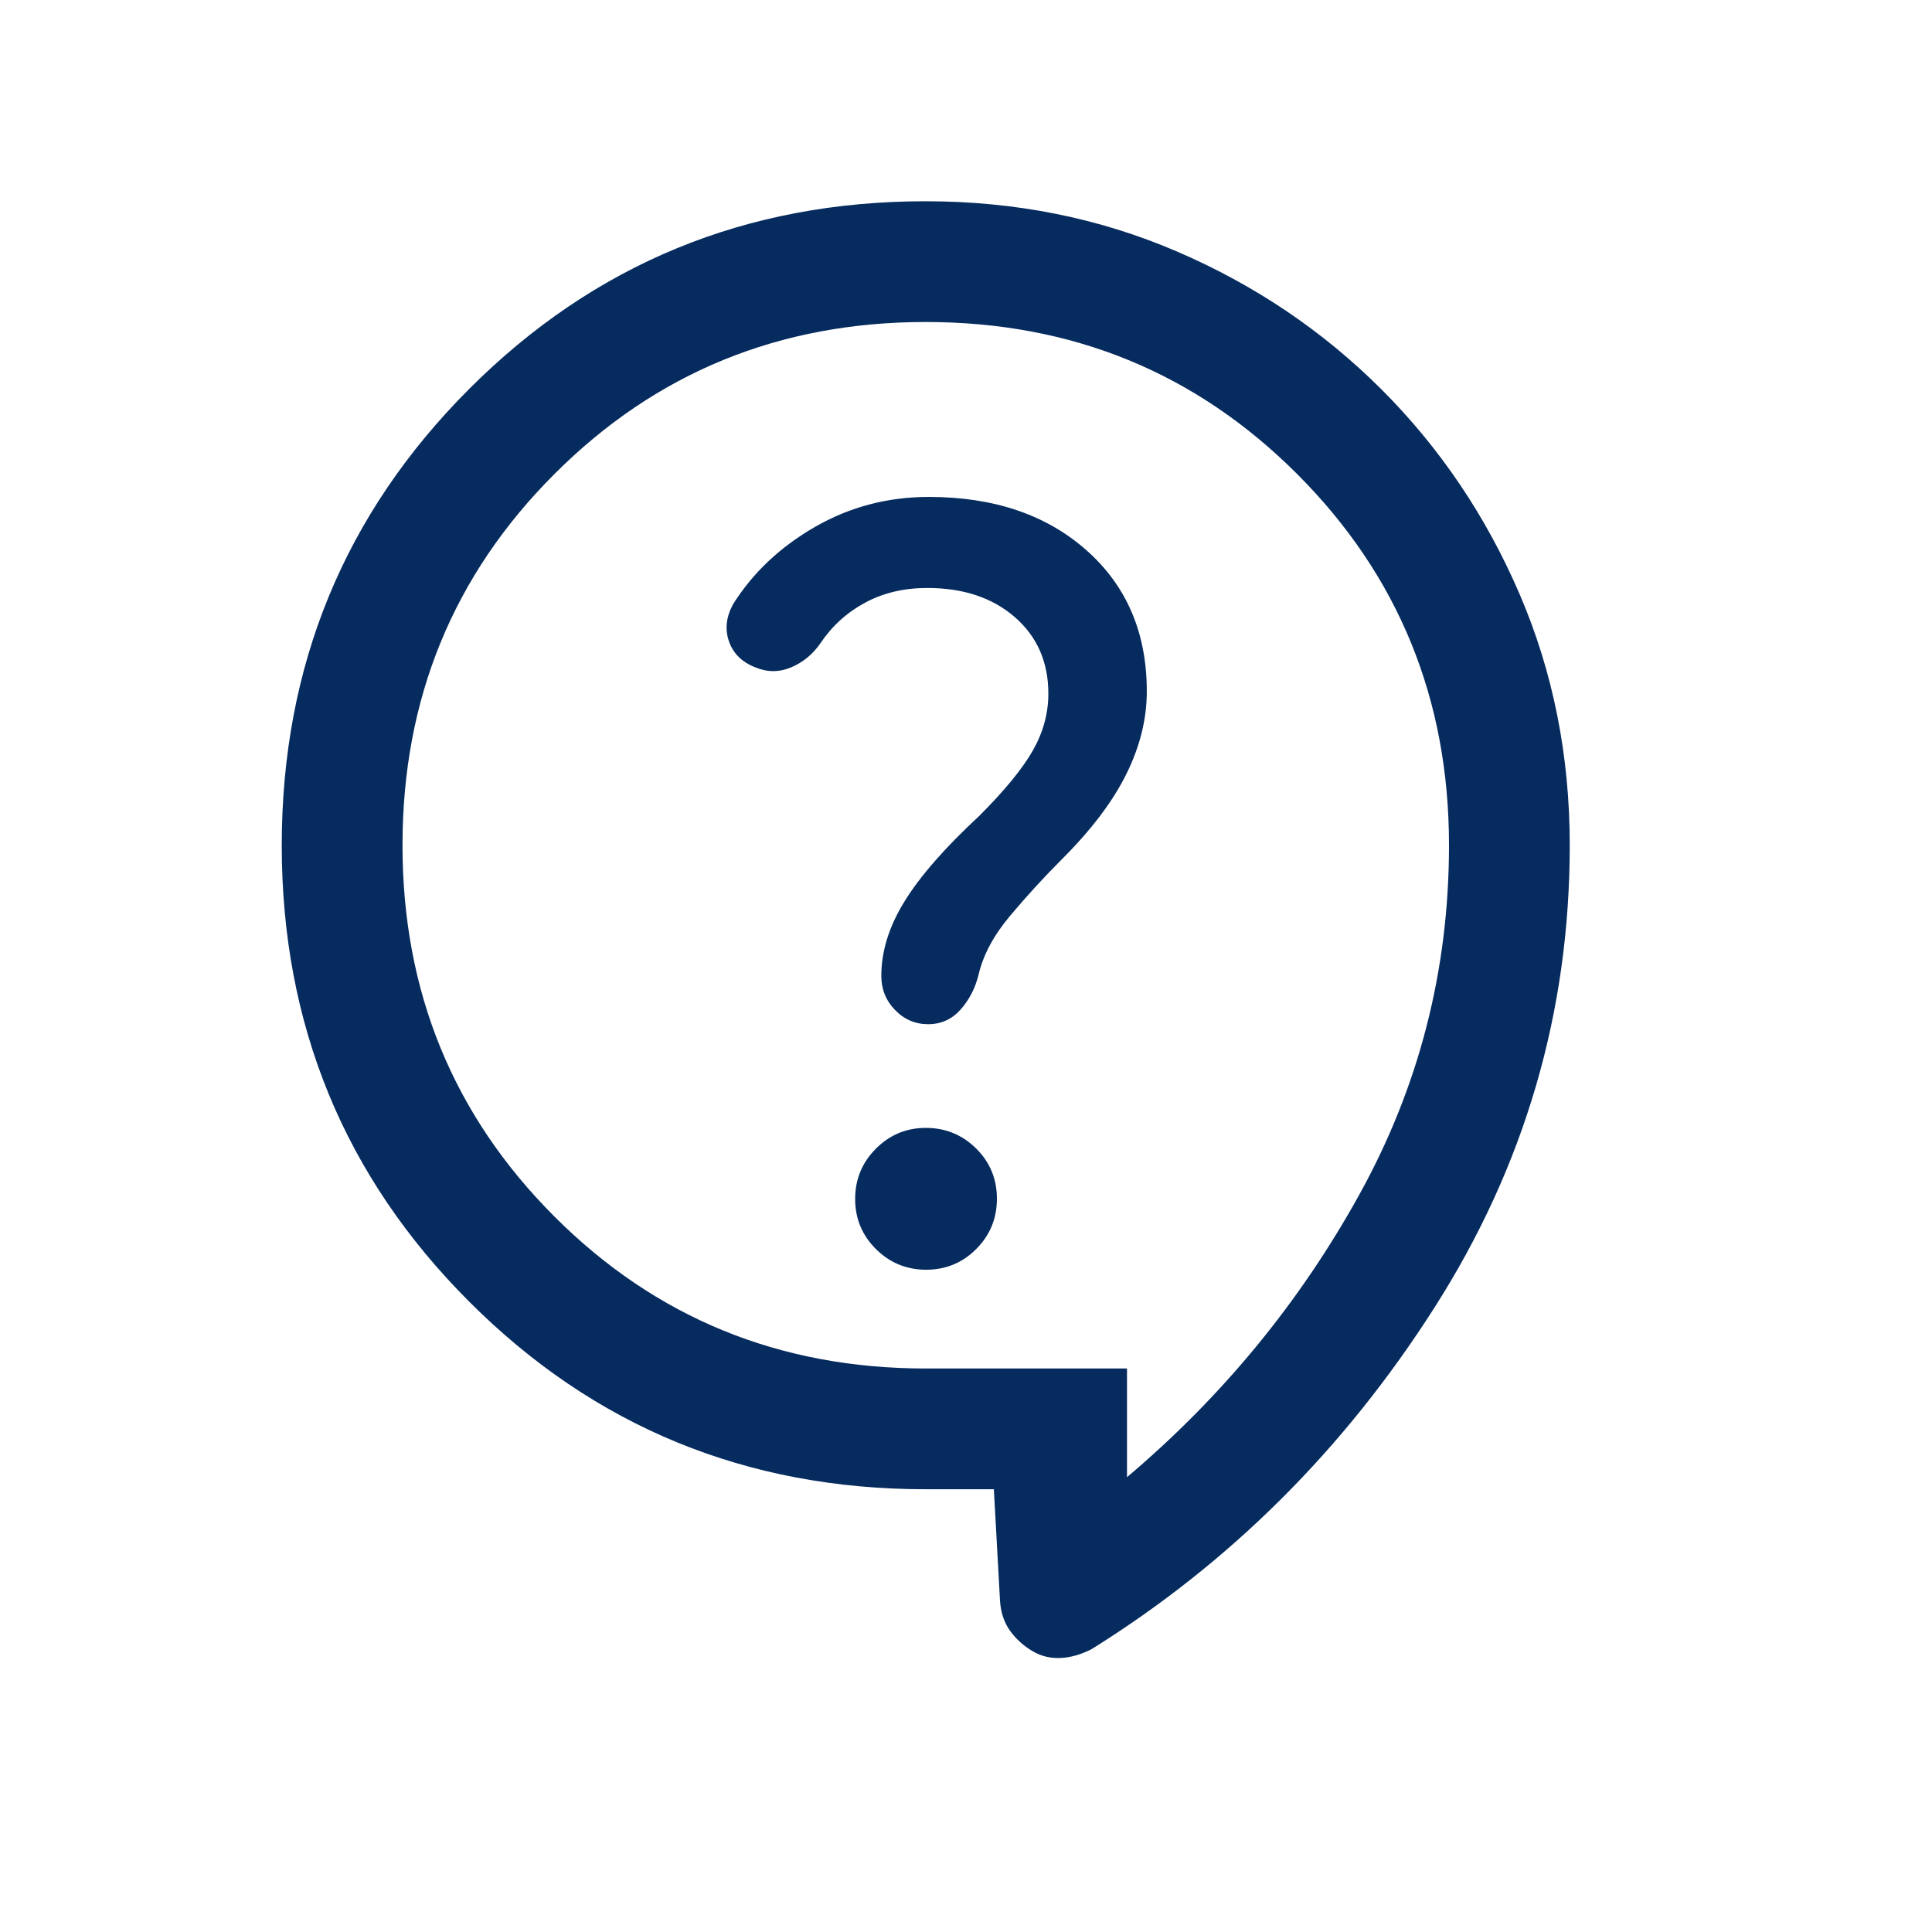 <svg width="24" height="24" viewBox="0 0 24 24" fill="none" xmlns="http://www.w3.org/2000/svg">
<g id="contact_support">
<mask id="mask0_4516_123" style="mask-type:alpha" maskUnits="userSpaceOnUse" x="0" y="0" width="24" height="24">
<rect id="Bounding box" width="24" height="24" fill="#D9D9D9"/>
</mask>
<g mask="url(#mask0_4516_123)">
<path id="contact_support_2" d="M12.346 18.5H11.5C9.273 18.5 7.382 17.724 5.83 16.171C4.277 14.618 3.5 12.729 3.5 10.502C3.5 8.275 4.276 6.385 5.829 4.831C7.382 3.277 9.272 2.5 11.499 2.5C12.613 2.5 13.653 2.708 14.62 3.124C15.588 3.54 16.435 4.112 17.162 4.838C17.889 5.565 18.46 6.412 18.876 7.378C19.292 8.344 19.5 9.385 19.5 10.5C19.5 12.573 18.94 14.488 17.819 16.244C16.699 18.001 15.28 19.414 13.562 20.485C13.433 20.552 13.305 20.589 13.177 20.596C13.049 20.602 12.931 20.574 12.823 20.509C12.715 20.445 12.624 20.363 12.55 20.262C12.476 20.16 12.433 20.037 12.423 19.892L12.346 18.5ZM14 18.35C15.183 17.35 16.146 16.179 16.887 14.838C17.629 13.496 18 12.05 18 10.5C18 8.683 17.371 7.146 16.113 5.888C14.854 4.629 13.317 4 11.5 4C9.683 4 8.146 4.629 6.888 5.888C5.629 7.146 5 8.683 5 10.5C5 12.317 5.629 13.854 6.888 15.113C8.146 16.371 9.683 17 11.5 17H14V18.35ZM11.505 15.773C11.749 15.773 11.957 15.687 12.128 15.515C12.299 15.343 12.384 15.135 12.384 14.891C12.384 14.647 12.299 14.439 12.127 14.268C11.954 14.097 11.746 14.011 11.502 14.011C11.258 14.011 11.051 14.098 10.88 14.27C10.709 14.442 10.623 14.65 10.623 14.894C10.623 15.138 10.709 15.345 10.881 15.516C11.053 15.687 11.261 15.773 11.505 15.773ZM9.38 8.289C9.529 8.352 9.678 8.353 9.828 8.29C9.977 8.227 10.099 8.126 10.194 7.987C10.338 7.774 10.522 7.607 10.748 7.486C10.974 7.364 11.231 7.304 11.519 7.304C11.965 7.304 12.327 7.424 12.605 7.665C12.884 7.907 13.023 8.224 13.023 8.617C13.023 8.861 12.959 9.096 12.831 9.322C12.703 9.548 12.48 9.82 12.164 10.136C11.74 10.529 11.432 10.881 11.239 11.193C11.045 11.505 10.948 11.815 10.948 12.123C10.948 12.289 11.005 12.43 11.119 12.547C11.232 12.664 11.37 12.723 11.53 12.723C11.691 12.723 11.825 12.662 11.933 12.541C12.04 12.42 12.115 12.276 12.156 12.108C12.213 11.863 12.344 11.619 12.548 11.376C12.752 11.133 12.968 10.897 13.196 10.669C13.559 10.306 13.825 9.954 13.993 9.613C14.162 9.271 14.246 8.93 14.246 8.588C14.246 7.862 13.996 7.278 13.497 6.836C12.998 6.394 12.345 6.173 11.539 6.173C11.027 6.173 10.555 6.297 10.123 6.546C9.691 6.795 9.352 7.115 9.107 7.505C9.02 7.665 9.003 7.819 9.056 7.968C9.108 8.118 9.216 8.224 9.38 8.289Z" fill="#062B5F"/>
</g>
</g>
</svg>
